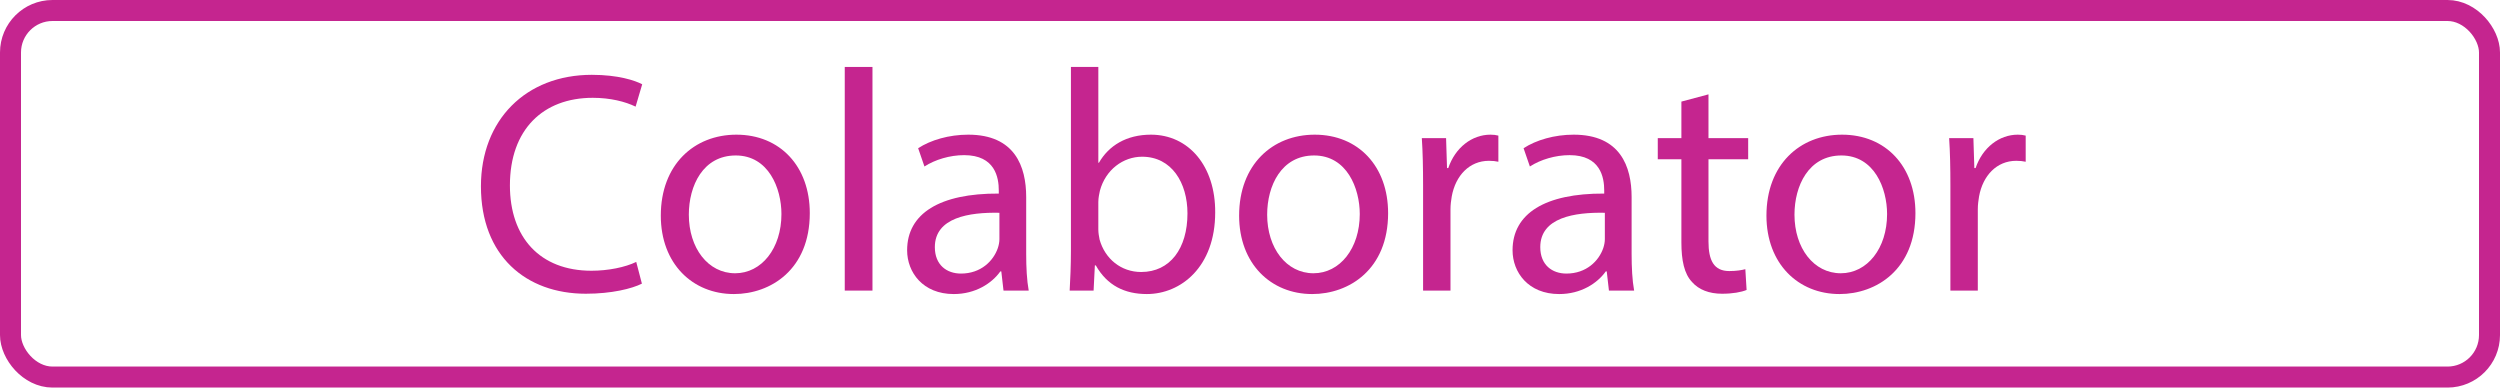<?xml version="1.0" encoding="UTF-8"?>
<svg xmlns="http://www.w3.org/2000/svg" viewBox="0 0 476.189 73.822">
  <defs>
    <style>
      .cls-1 {
        fill: #c5258f;
      }

      .cls-2 {
        fill: none;
        stroke: #c5258f;
        stroke-miterlimit: 10;
        stroke-width: 4px;
      }
    </style>
  </defs>
  <g id="Layer_2">
    <rect class="cls-2" x="2" y="2" width="472.189" height="69.822" rx="8" ry="8"/>
  </g>
  <g id="Layer_3">
    <g>
      <path class="cls-1" d="M122.265,54.029c-1.92.96-5.76,1.92-10.68,1.92-11.399,0-19.979-7.199-19.979-20.458,0-12.659,8.58-21.239,21.119-21.239,5.04,0,8.219,1.08,9.6,1.8l-1.26,4.26c-1.98-.96-4.8-1.68-8.16-1.68-9.479,0-15.779,6.06-15.779,16.68,0,9.899,5.7,16.258,15.54,16.258,3.18,0,6.419-.659,8.52-1.68l1.08,4.14Z"/>
      <path class="cls-1" d="M154.245,40.591c0,10.739-7.439,15.419-14.459,15.419-7.859,0-13.919-5.76-13.919-14.939,0-9.719,6.36-15.419,14.399-15.419,8.34,0,13.979,6.06,13.979,14.939ZM131.206,40.891c0,6.359,3.66,11.159,8.82,11.159,5.04,0,8.819-4.739,8.819-11.279,0-4.919-2.459-11.159-8.7-11.159s-8.939,5.76-8.939,11.279Z"/>
      <path class="cls-1" d="M160.905,12.752h5.28v42.598h-5.28V12.752Z"/>
      <path class="cls-1" d="M191.144,55.35l-.42-3.66h-.18c-1.62,2.28-4.74,4.32-8.88,4.32-5.88,0-8.879-4.14-8.879-8.34,0-7.02,6.24-10.859,17.459-10.799v-.6c0-2.4-.66-6.72-6.6-6.72-2.7,0-5.52.84-7.56,2.16l-1.2-3.48c2.4-1.56,5.88-2.58,9.54-2.58,8.88,0,11.04,6.06,11.04,11.879v10.859c0,2.521.12,4.98.48,6.96h-4.8ZM190.364,40.53c-5.76-.12-12.299.9-12.299,6.54,0,3.42,2.28,5.039,4.979,5.039,3.78,0,6.18-2.399,7.02-4.859.18-.54.3-1.14.3-1.68v-5.04Z"/>
      <path class="cls-1" d="M203.745,55.35c.12-1.979.24-4.92.24-7.499V12.752h5.22v18.239h.12c1.86-3.24,5.22-5.34,9.899-5.34,7.2,0,12.3,6,12.24,14.819,0,10.379-6.54,15.539-13.02,15.539-4.2,0-7.56-1.62-9.72-5.46h-.18l-.24,4.8h-4.56ZM209.205,43.71c0,.66.12,1.32.24,1.92,1.02,3.66,4.08,6.18,7.919,6.18,5.52,0,8.82-4.499,8.82-11.159,0-5.819-3-10.799-8.64-10.799-3.6,0-6.96,2.46-8.04,6.48-.12.6-.3,1.32-.3,2.159v5.22Z"/>
      <path class="cls-1" d="M264.402,40.591c0,10.739-7.439,15.419-14.459,15.419-7.859,0-13.92-5.76-13.92-14.939,0-9.719,6.36-15.419,14.399-15.419,8.34,0,13.979,6.06,13.979,14.939ZM241.363,40.891c0,6.359,3.66,11.159,8.82,11.159,5.039,0,8.819-4.739,8.819-11.279,0-4.919-2.46-11.159-8.699-11.159s-8.94,5.76-8.94,11.279Z"/>
      <path class="cls-1" d="M271.063,35.371c0-3.42-.06-6.36-.24-9.06h4.62l.18,5.7h.24c1.32-3.9,4.5-6.36,8.04-6.36.6,0,1.02.06,1.5.18v4.979c-.54-.12-1.08-.18-1.8-.18-3.72,0-6.36,2.82-7.08,6.779-.12.72-.24,1.56-.24,2.459v15.479h-5.22v-19.979Z"/>
      <path class="cls-1" d="M306.463,55.35l-.42-3.66h-.18c-1.62,2.28-4.739,4.32-8.88,4.32-5.88,0-8.879-4.14-8.879-8.34,0-7.02,6.239-10.859,17.459-10.799v-.6c0-2.4-.66-6.72-6.6-6.72-2.7,0-5.52.84-7.56,2.16l-1.2-3.48c2.399-1.56,5.88-2.58,9.539-2.58,8.88,0,11.04,6.06,11.04,11.879v10.859c0,2.521.12,4.98.479,6.96h-4.8ZM305.684,40.53c-5.76-.12-12.3.9-12.3,6.54,0,3.42,2.28,5.039,4.979,5.039,3.78,0,6.18-2.399,7.021-4.859.18-.54.3-1.14.3-1.68v-5.04Z"/>
      <path class="cls-1" d="M325.424,17.972v8.339h7.56v4.02h-7.56v15.659c0,3.6,1.021,5.64,3.96,5.64,1.38,0,2.399-.18,3.06-.36l.24,3.96c-1.02.42-2.64.72-4.68.72-2.46,0-4.439-.779-5.7-2.22-1.5-1.56-2.04-4.14-2.04-7.56v-15.839h-4.499v-4.02h4.499v-6.959l5.16-1.38Z"/>
      <path class="cls-1" d="M364.843,40.591c0,10.739-7.439,15.419-14.46,15.419-7.859,0-13.919-5.76-13.919-14.939,0-9.719,6.359-15.419,14.399-15.419,8.34,0,13.979,6.06,13.979,14.939ZM341.804,40.891c0,6.359,3.66,11.159,8.819,11.159,5.04,0,8.82-4.739,8.82-11.279,0-4.919-2.46-11.159-8.7-11.159s-8.939,5.76-8.939,11.279Z"/>
      <path class="cls-1" d="M371.504,35.371c0-3.42-.061-6.36-.24-9.06h4.62l.18,5.7h.24c1.32-3.9,4.5-6.36,8.04-6.36.6,0,1.02.06,1.5.18v4.979c-.54-.12-1.08-.18-1.801-.18-3.72,0-6.359,2.82-7.079,6.779-.12.72-.24,1.56-.24,2.459v15.479h-5.22v-19.979Z"/>
    </g>
  </g>
</svg>